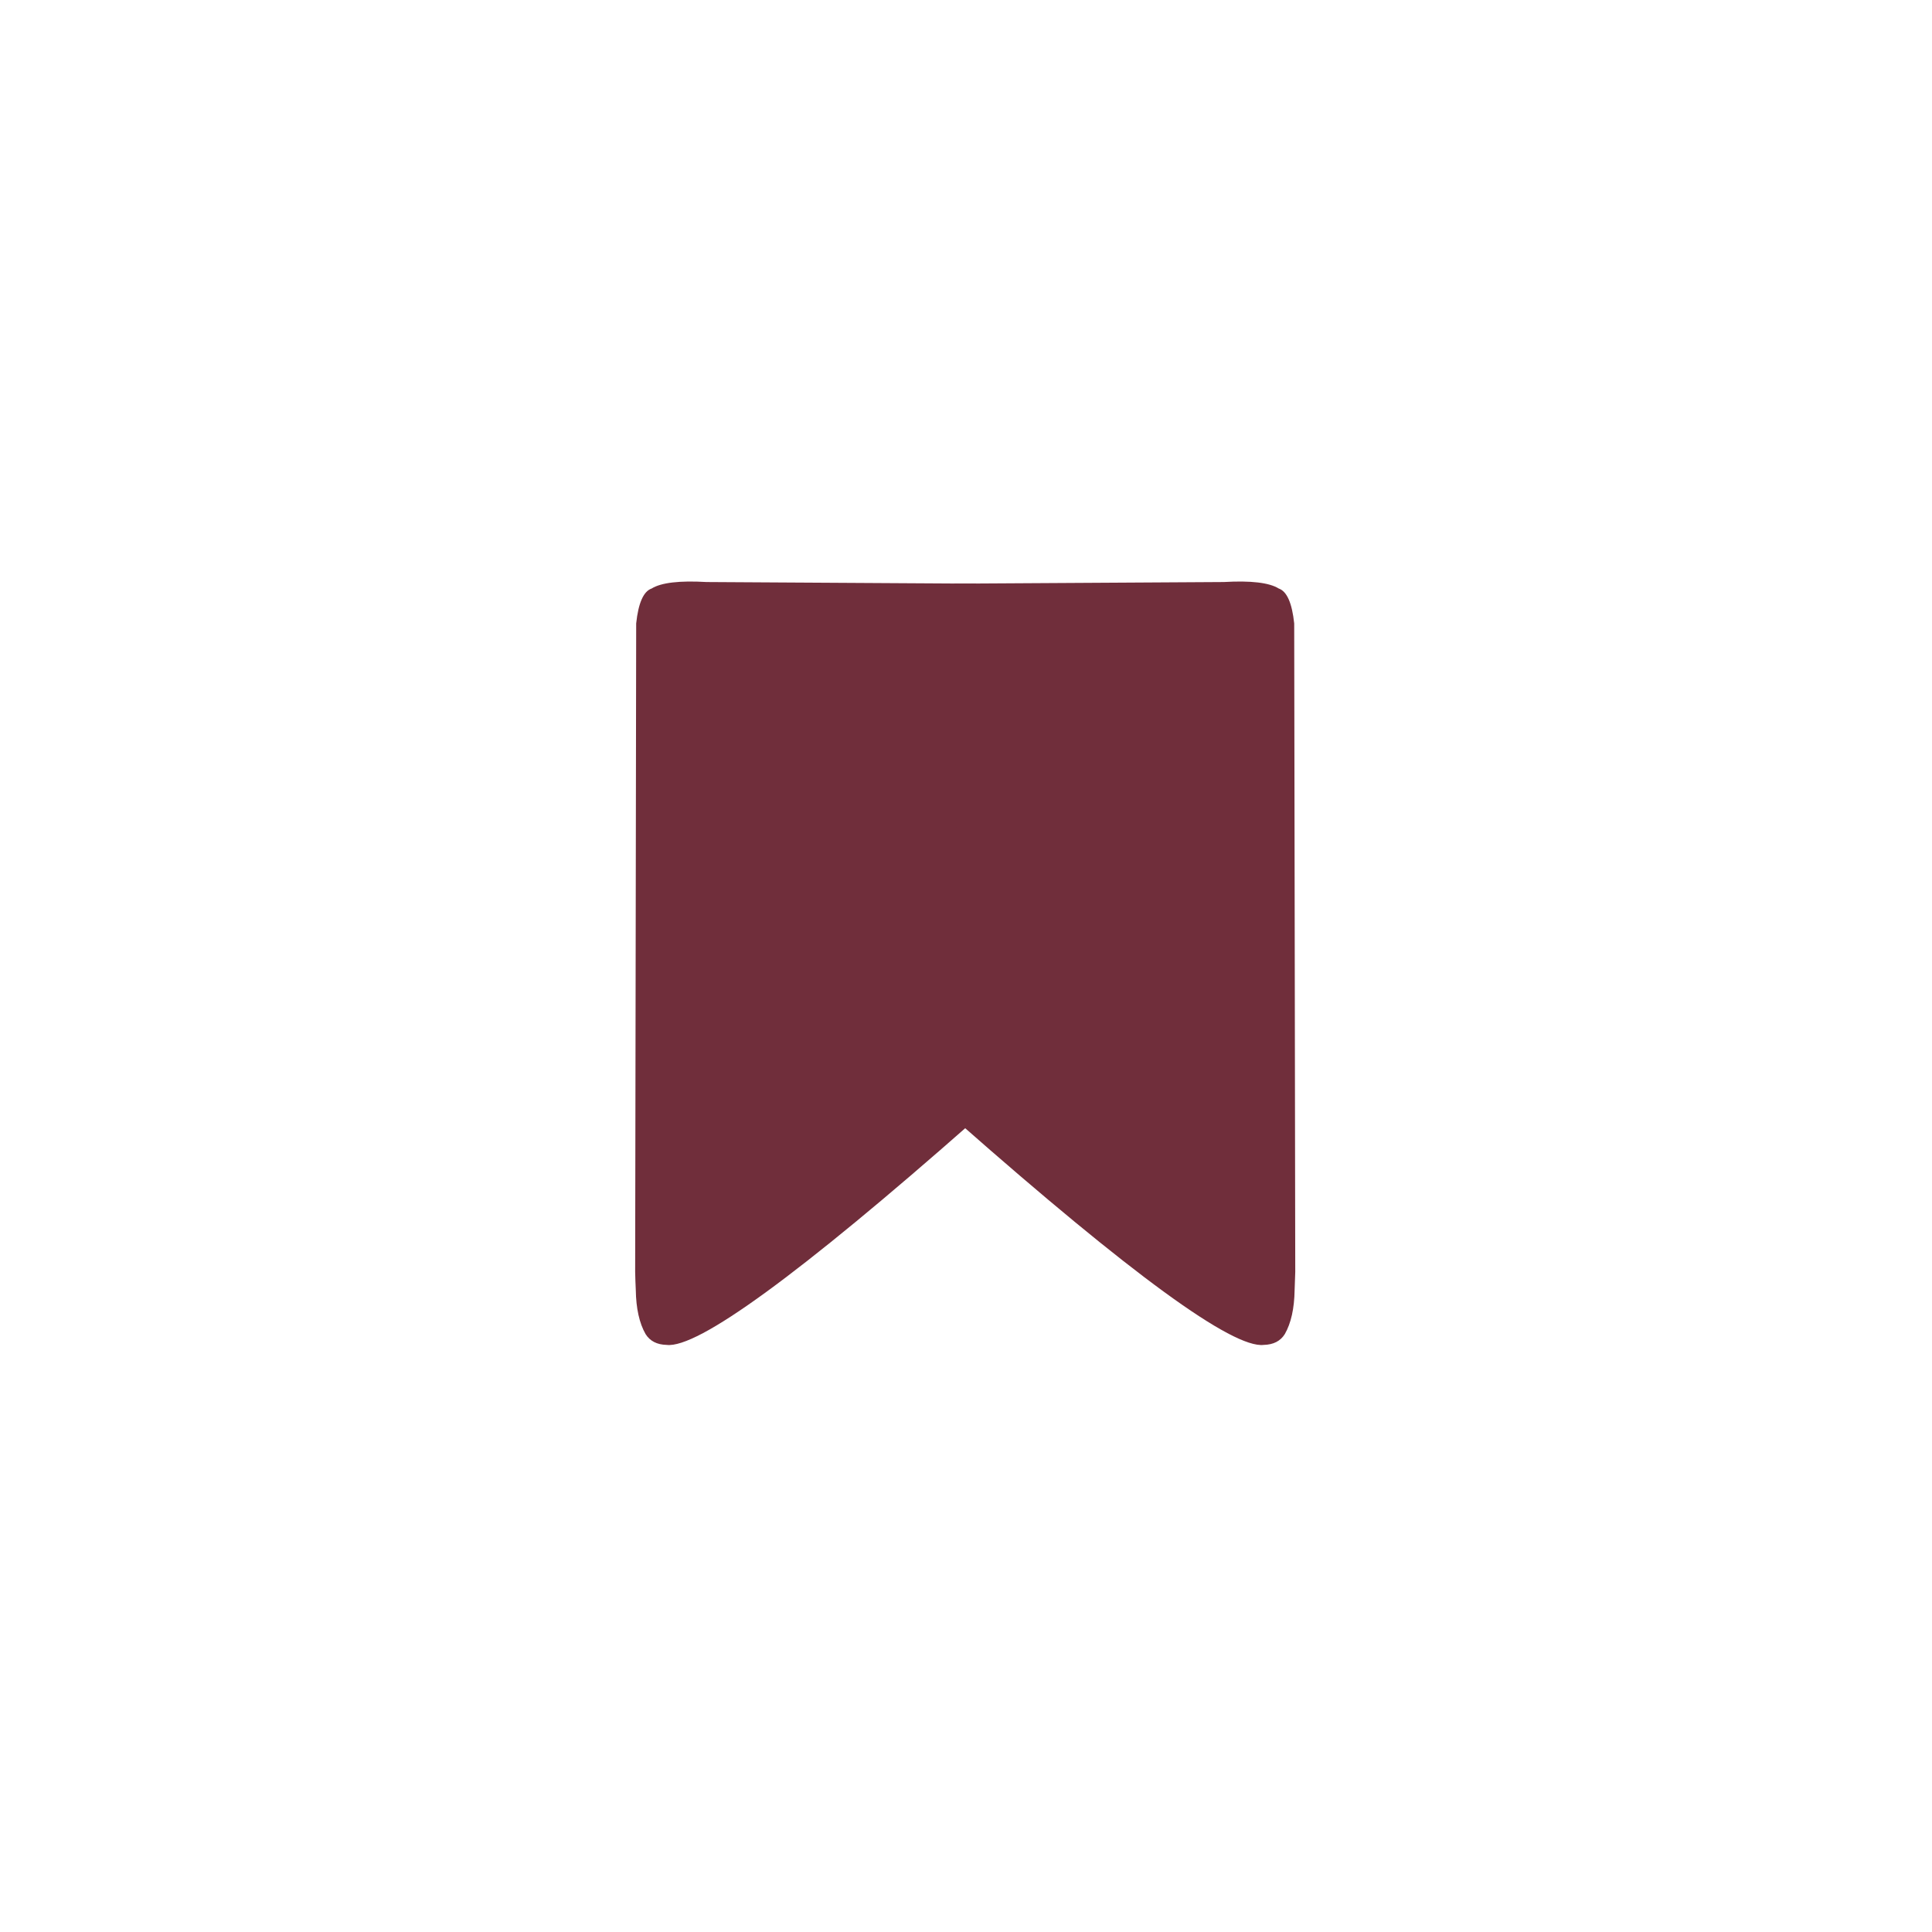 <svg xmlns="http://www.w3.org/2000/svg" xmlns:xlink="http://www.w3.org/1999/xlink" width="480" zoomAndPan="magnify" viewBox="0 0 360 360" height="480" preserveAspectRatio="xMidYMid meet" version="1.2"><defs><clipPath id="3787d19eca"><path d="M 118.352 108 L 182 108 L 182 251 L 118.352 251 Z M 118.352 108 "/></clipPath><clipPath id="0da5cd5d76"><path d="M 177 108 L 241.352 108 L 241.352 251 L 177 251 Z M 177 108 "/></clipPath></defs><g id="e060c037c5"><g clip-rule="nonzero" clip-path="url(#3787d19eca)"><path style=" stroke:none;fill-rule:nonzero;fill:#702e3b;fill-opacity:1;" d="M 181.875 108.754 L 131.664 108.453 C 126.613 108.16 123.199 108.562 121.426 109.66 C 119.91 110.184 118.949 112.352 118.543 116.168 L 118.352 236.996 C 118.375 238.133 118.414 239.258 118.469 240.363 C 118.523 243.812 119.133 246.555 120.293 248.586 C 121.109 249.887 122.414 250.559 124.215 250.602 C 129.977 251.297 148.934 237.477 181.086 209.145 L 181.875 108.754 "/></g><g clip-rule="nonzero" clip-path="url(#0da5cd5d76)"><path style=" stroke:none;fill-rule:nonzero;fill:#702e3b;fill-opacity:1;" d="M 177.824 108.754 L 228.035 108.453 C 233.086 108.16 236.5 108.562 238.273 109.66 C 239.789 110.184 240.75 112.352 241.156 116.168 L 241.352 236.996 C 241.324 238.133 241.285 239.258 241.234 240.363 C 241.18 243.812 240.57 246.555 239.406 248.586 C 238.594 249.887 237.285 250.559 235.488 250.602 C 229.727 251.297 210.77 237.477 178.617 209.145 L 177.824 108.754 "/></g></g></svg>